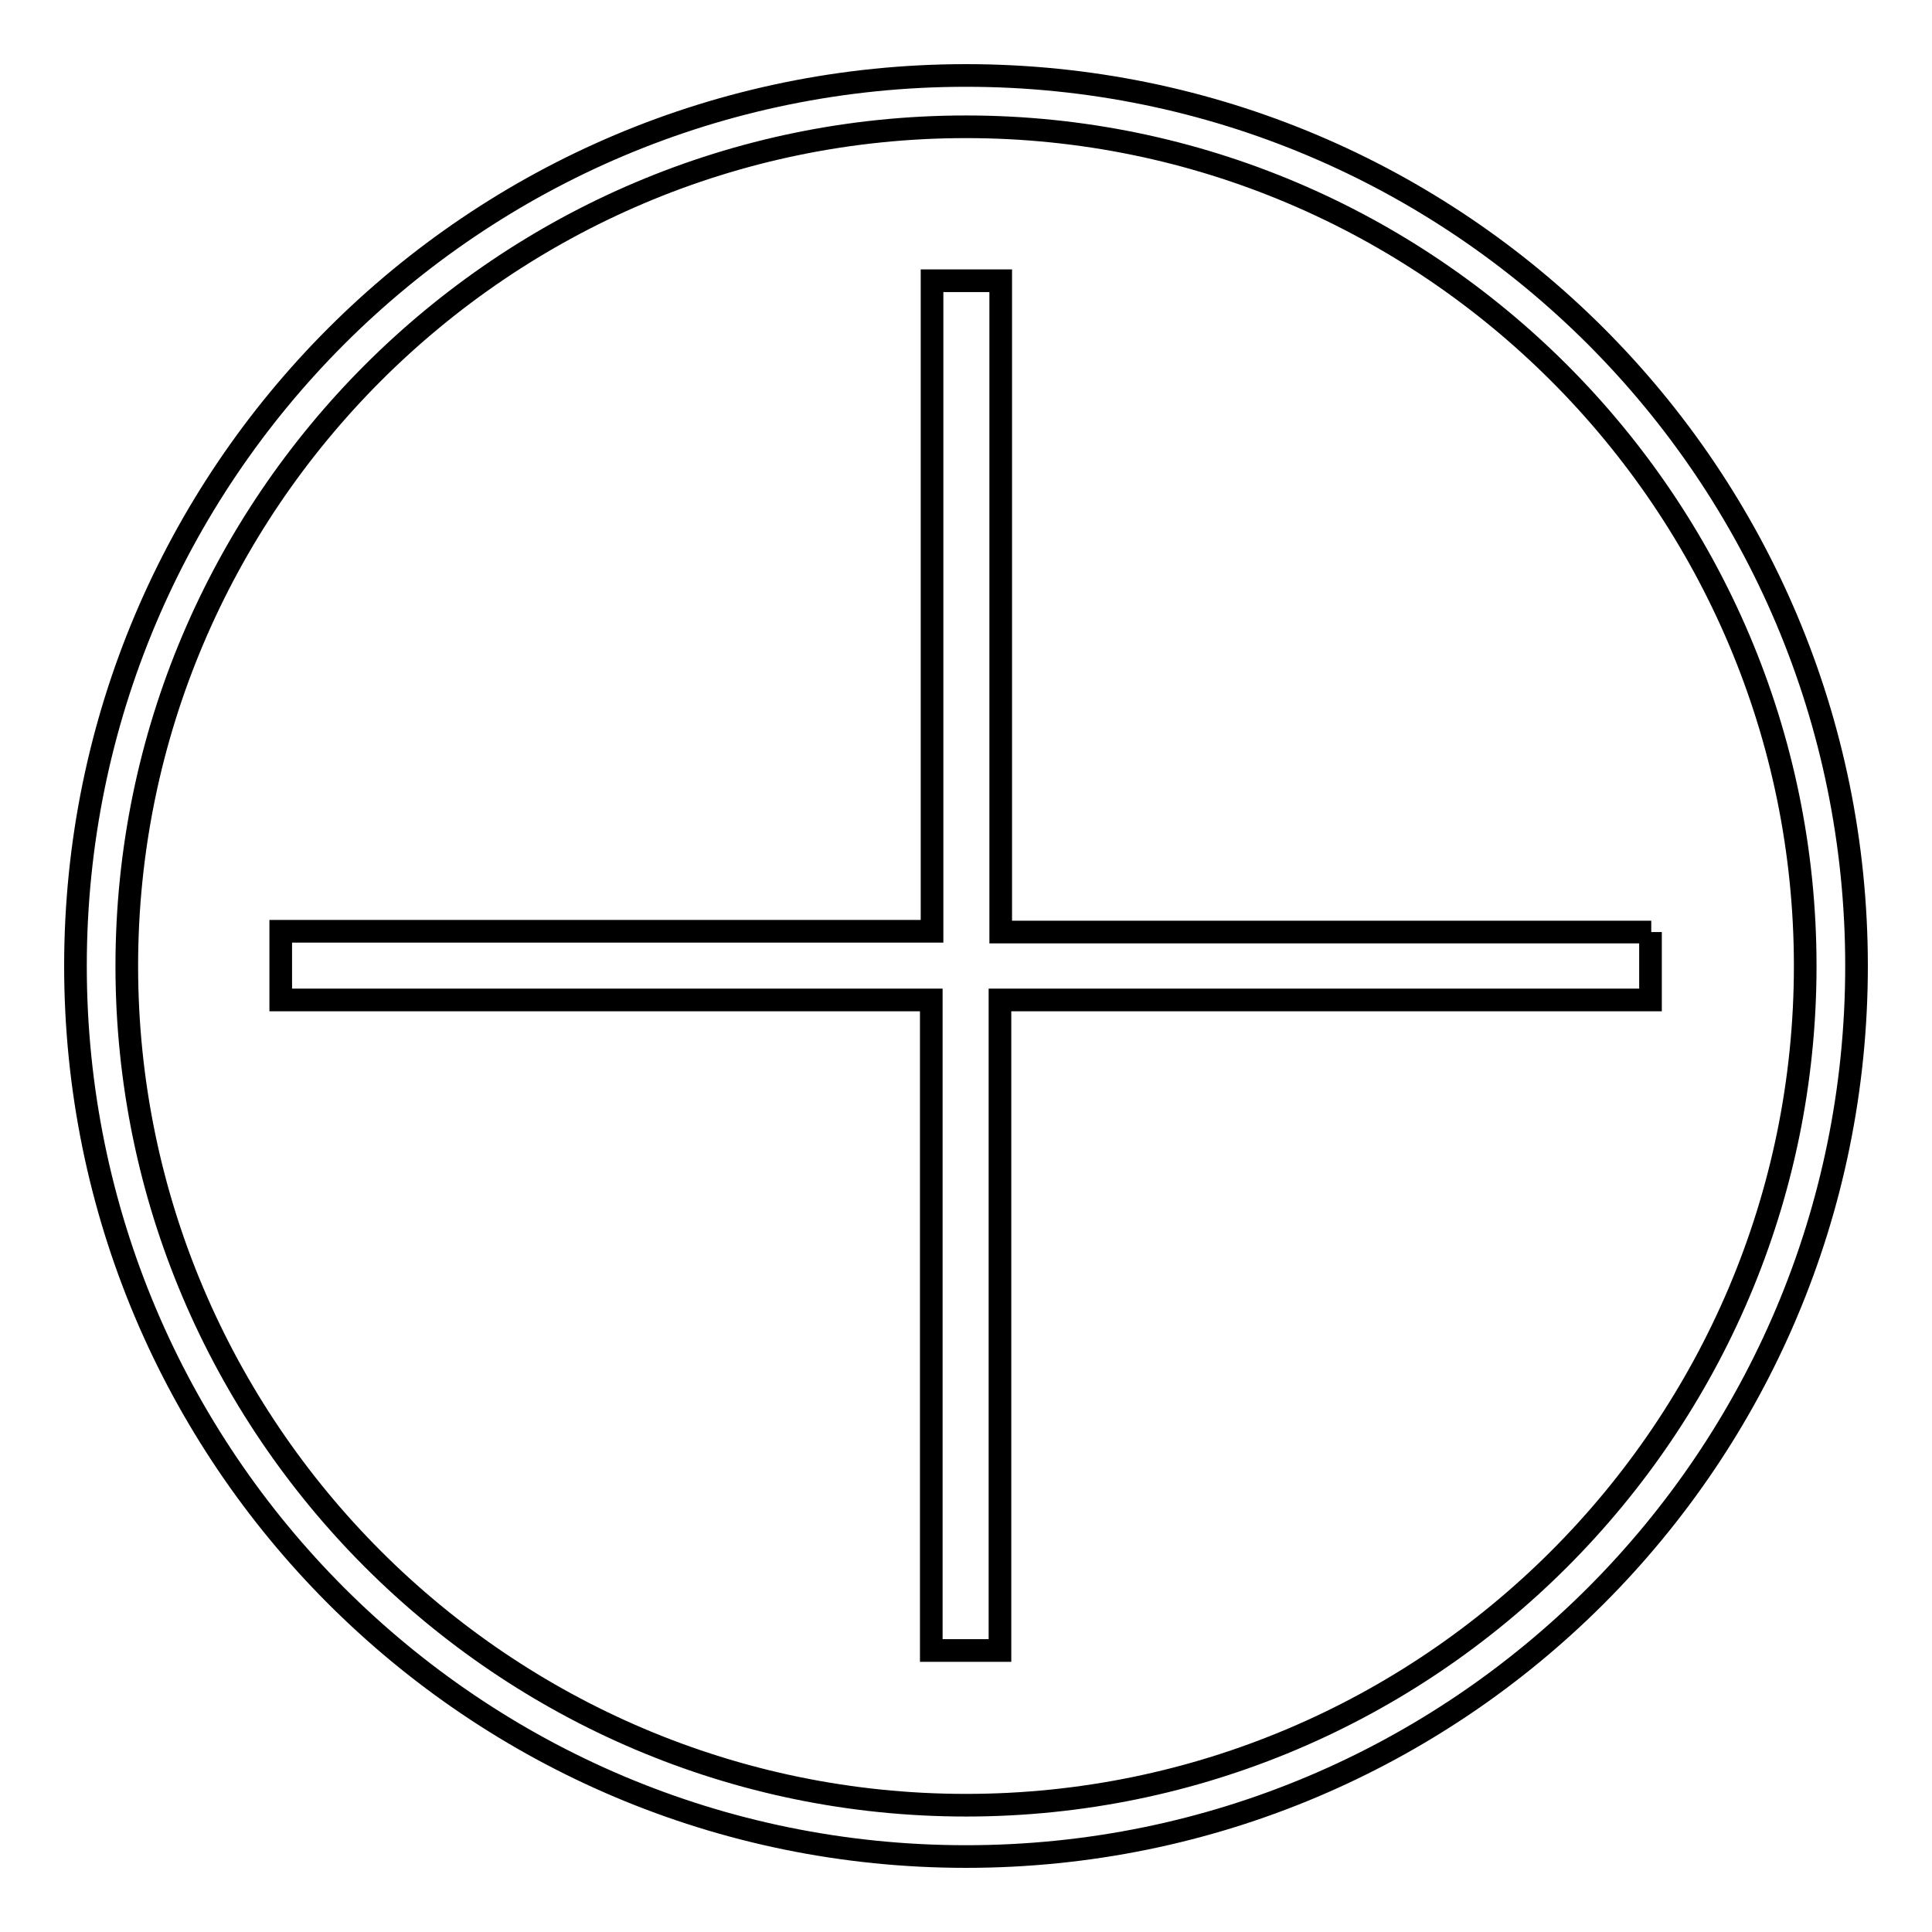 <?xml version="1.0" encoding="utf-8"?>
<!-- Svg Vector Icons : http://www.onlinewebfonts.com/icon -->
<!DOCTYPE svg PUBLIC "-//W3C//DTD SVG 1.1//EN" "http://www.w3.org/Graphics/SVG/1.1/DTD/svg11.dtd">
<svg version="1.1" xmlns="http://www.w3.org/2000/svg" xmlns:xlink="http://www.w3.org/1999/xlink" x="0px" y="0px" viewBox="0 0 256 256" enable-background="new 0 0 256 256" xml:space="preserve">
<g> <path stroke-width="3" fill-opacity="0" stroke="#000000"  d="M128,10C62.8,10,10,62.8,10,128c0,65.2,52.8,118,118,118c65.2,0,118-52.8,118-118C246,62.8,193.2,10,128,10 z M128,239.2c-61.3,0-111.2-49.9-111.2-111.2C16.8,66.7,66.7,16.8,128,16.8c61.3,0,111.2,49.9,111.2,111.2 C239.2,189.3,189.3,239.2,128,239.2z M218.8,123.5h-86.2V37.2h-9.1v86.2H37.2v9.1h86.2v86.2h9.1v-86.2h86.2V123.5z"/></g>
</svg>